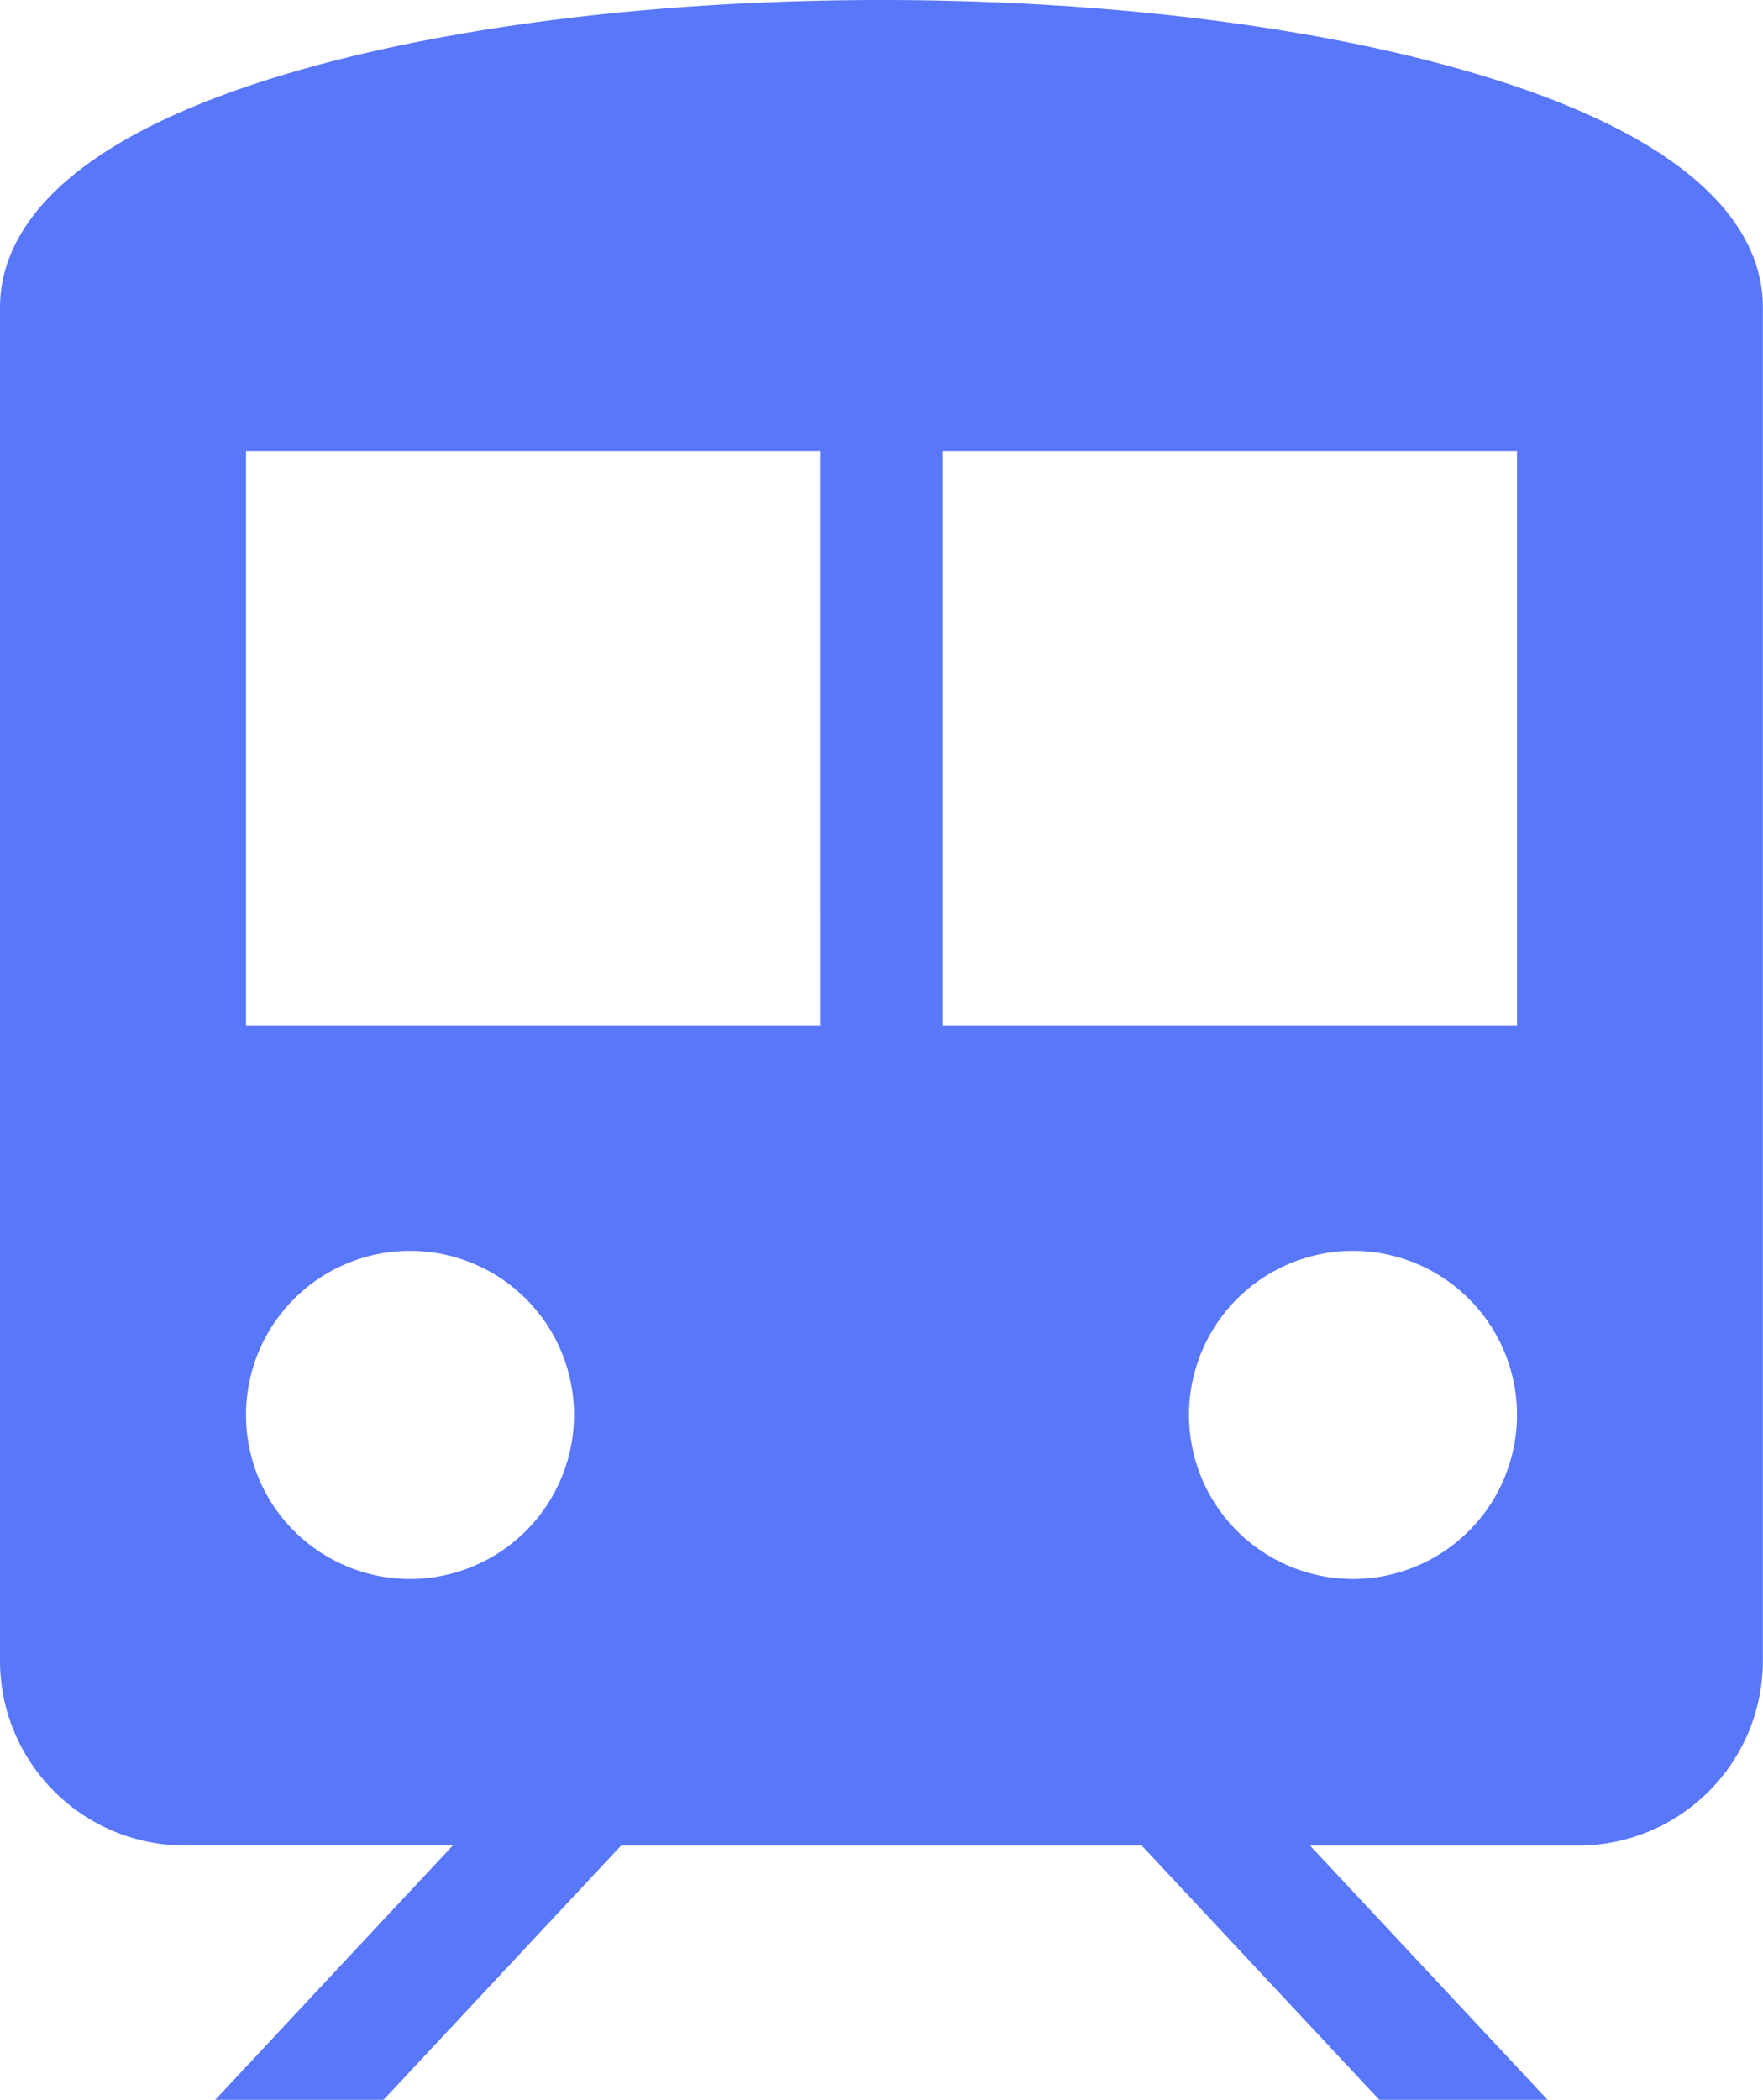 <svg xmlns="http://www.w3.org/2000/svg" width="108.939" height="129.714"><g data-name="2-9"><g data-name="グループ 1623"><path data-name="パス 2693" d="M91.39 4.612C81.476 1.638 68.364 0 54.47 0S27.464 1.638 17.549 4.612C3.045 8.964 0 14.839 0 19v83.6A11.414 11.414 0 0011.4 114h16.582L13.3 129.714h10.4l14.68-15.708h32.169l14.68 15.708h10.4l-14.68-15.708h16.582a11.414 11.414 0 0011.4-11.4V19c.008-4.161-3.036-10.036-17.541-14.388zM25.335 97.539A10.134 10.134 0 1135.469 87.4a10.145 10.145 0 01-10.134 10.139zm25.335-34.2H15.2V27.868h35.469zm32.935 34.2A10.134 10.134 0 1193.739 87.4 10.145 10.145 0 0183.6 97.539zm10.134-34.2H58.27V27.868h35.469z" fill="#5977f9"/></g></g></svg>